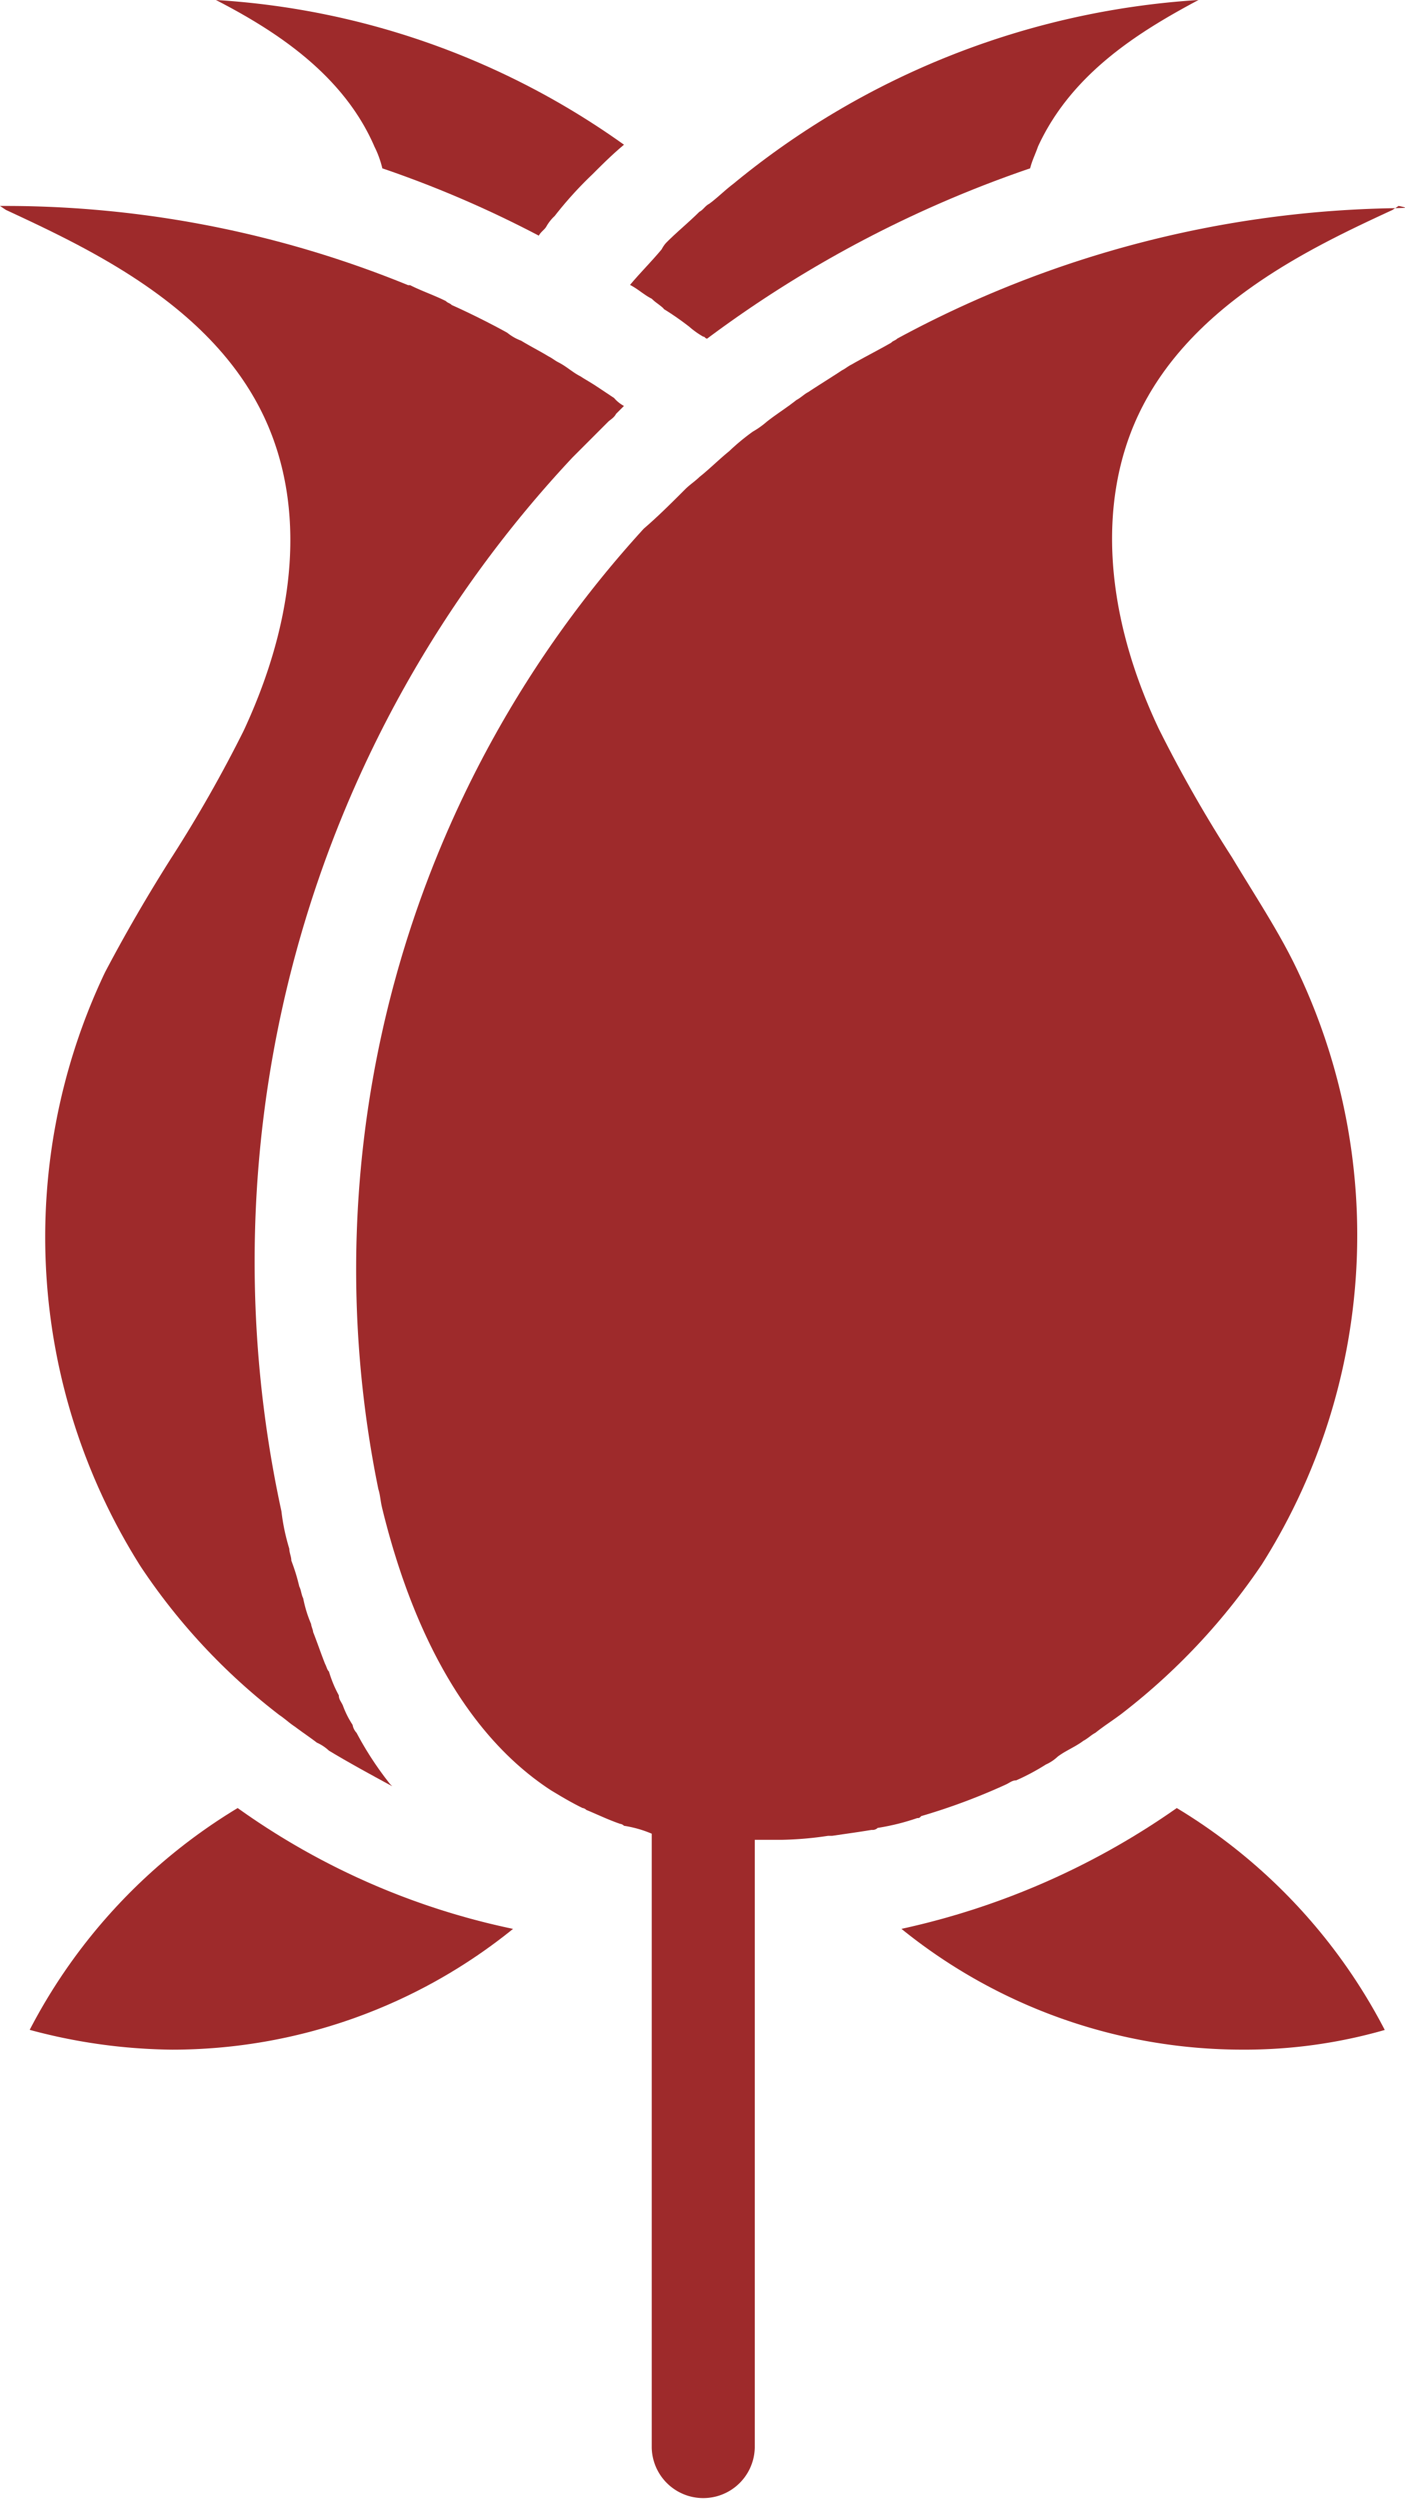 <svg xmlns="http://www.w3.org/2000/svg" xmlns:xlink="http://www.w3.org/1999/xlink" id="Raggruppa_450" data-name="Raggruppa 450" width="57.07" height="101.547" viewBox="0 0 57.07 101.547"><defs><clipPath id="clip-path"><rect id="Rettangolo_266" data-name="Rettangolo 266" width="57.07" height="101.547" fill="none"></rect></clipPath></defs><g id="Raggruppa_449" data-name="Raggruppa 449" clip-path="url(#clip-path)"><path id="Tracciato_956" data-name="Tracciato 956" d="M10.782,17.058c1.609,3.541,1.287,7.968-.885,12.633a54.9,54.9,0,0,1-2.978,5.23q-1.448,2.293-2.654,4.587a25.04,25.04,0,0,0,1.447,24.14,25.149,25.149,0,0,0,5.633,6.035c.242.162.4.322.644.482.322.242.564.4.885.644a1.737,1.737,0,0,1,.484.321c.8.484,1.689.967,2.574,1.449l-.08-.08a13.477,13.477,0,0,1-1.369-2.092.612.612,0,0,1-.16-.322,3.727,3.727,0,0,1-.4-.8c-.08-.162-.16-.242-.16-.4a4.848,4.848,0,0,1-.4-.965c-.082-.082-.082-.162-.162-.322-.16-.4-.322-.885-.483-1.287,0-.082-.08-.242-.08-.322a5.116,5.116,0,0,1-.322-1.047c-.08-.16-.08-.322-.16-.482a7.81,7.81,0,0,0-.322-1.047c0-.16-.082-.322-.082-.482a8.588,8.588,0,0,1-.321-1.528A47.8,47.8,0,0,1,23.255,18.587L24.7,17.14c.08-.082.242-.162.322-.322.081-.082.242-.242.323-.323a1.41,1.41,0,0,1-.4-.322c-.242-.162-.482-.322-.724-.482s-.4-.242-.644-.4c-.321-.162-.563-.4-.885-.563-.161-.082-.242-.162-.4-.242-.4-.241-.724-.4-1.126-.644a1.994,1.994,0,0,1-.563-.323c-.724-.4-1.529-.8-2.253-1.125-.081-.08-.161-.08-.241-.162-.484-.242-.966-.4-1.449-.644h-.08A43.3,43.3,0,0,0,.4,8.368H0l.24.161c3.461,1.61,8.45,3.943,10.542,8.529" fill="#9e2a2b"></path><path id="Tracciato_957" data-name="Tracciato 957" d="M1.207,82.477A22.929,22.929,0,0,0,7,83.282a22.022,22.022,0,0,0,13.84-4.908,29.592,29.592,0,0,1-11.186-4.91,22.751,22.751,0,0,0-8.448,9.013" fill="#9e2a2b"></path><path id="Tracciato_958" data-name="Tracciato 958" d="M26.956,12.552A11.589,11.589,0,0,1,28,13.278a3.471,3.471,0,0,0,.562.4c.08,0,.08.081.162.081A47.61,47.61,0,0,1,41.843,6.84c.08-.323.24-.643.32-.887C43.532,2.977,46.268,1.288,48.682,0a32.955,32.955,0,0,0-18.91,7.482c-.322.242-.643.565-.965.8-.162.08-.242.244-.4.324-.4.4-.886.8-1.289,1.2a1.147,1.147,0,0,0-.24.322c-.4.483-.885.967-1.287,1.449.32.162.562.4.885.563.16.162.322.242.482.4" fill="#9e2a2b"></path><path id="Tracciato_959" data-name="Tracciato 959" d="M15.208,5.954a4.053,4.053,0,0,1,.322.886,44.651,44.651,0,0,1,6.357,2.736c.08-.162.242-.242.322-.4a1.754,1.754,0,0,1,.322-.4,15.405,15.405,0,0,1,1.528-1.688c.4-.4.806-.806,1.287-1.208A31.79,31.79,0,0,0,8.771,0c2.334,1.206,5.15,2.977,6.437,5.953" fill="#9e2a2b"></path><path id="Tracciato_960" data-name="Tracciato 960" d="M56.809,8.367l-.136.092c.1,0,.2-.01.3-.01.08,0,.242,0-.16-.082" fill="#9e2a2b"></path><path id="Tracciato_961" data-name="Tracciato 961" d="M36.21,13.92c-.564.322-1.047.563-1.609.885-.162.08-.242.16-.4.242-.485.32-.887.564-1.369.883-.161.082-.322.244-.483.324-.4.32-.8.562-1.207.884a3.5,3.5,0,0,1-.564.4,8.97,8.97,0,0,0-.965.8c-.4.322-.8.725-1.207,1.047-.162.16-.4.32-.562.482-.564.565-1.127,1.127-1.691,1.61A44.619,44.619,0,0,0,15.369,60.51c.08.241.08.483.162.8.965,3.945,2.9,8.852,6.839,11.427.4.242.8.484,1.287.724a.279.279,0,0,1,.16.08c.4.162.887.4,1.369.564a.279.279,0,0,1,.16.08,4.72,4.72,0,0,1,1.127.321V99.455a2.093,2.093,0,0,0,4.185,0v-24.7h1.125a14.1,14.1,0,0,0,1.851-.162H33.8c.563-.082,1.125-.161,1.609-.241a.293.293,0,0,0,.241-.081,9.322,9.322,0,0,0,1.609-.4c.082,0,.082,0,.162-.08A25.33,25.33,0,0,0,40.876,72.5c.162-.08.242-.16.4-.16a9.154,9.154,0,0,0,1.207-.645,1.719,1.719,0,0,0,.482-.322c.322-.242.724-.4,1.045-.644.162-.08.322-.24.484-.322.4-.321.805-.563,1.207-.885a26,26,0,0,0,5.552-5.954A25.035,25.035,0,0,0,52.7,39.427c-.722-1.528-1.689-2.978-2.654-4.586a55.026,55.026,0,0,1-2.978-5.23c-2.172-4.587-2.494-9.092-.885-12.633,2.092-4.587,7.082-6.921,10.38-8.448l.106-.072a43.824,43.824,0,0,0-20.223,5.3c-.08.08-.16.08-.24.16" fill="#9e2a2b"></path><path id="Tracciato_962" data-name="Tracciato 962" d="M47.8,73.464a30.863,30.863,0,0,1-11.184,4.909,22.006,22.006,0,0,0,13.84,4.908,20.578,20.578,0,0,0,5.792-.8A22.737,22.737,0,0,0,47.8,73.464" fill="#9e2a2b"></path></g></svg>